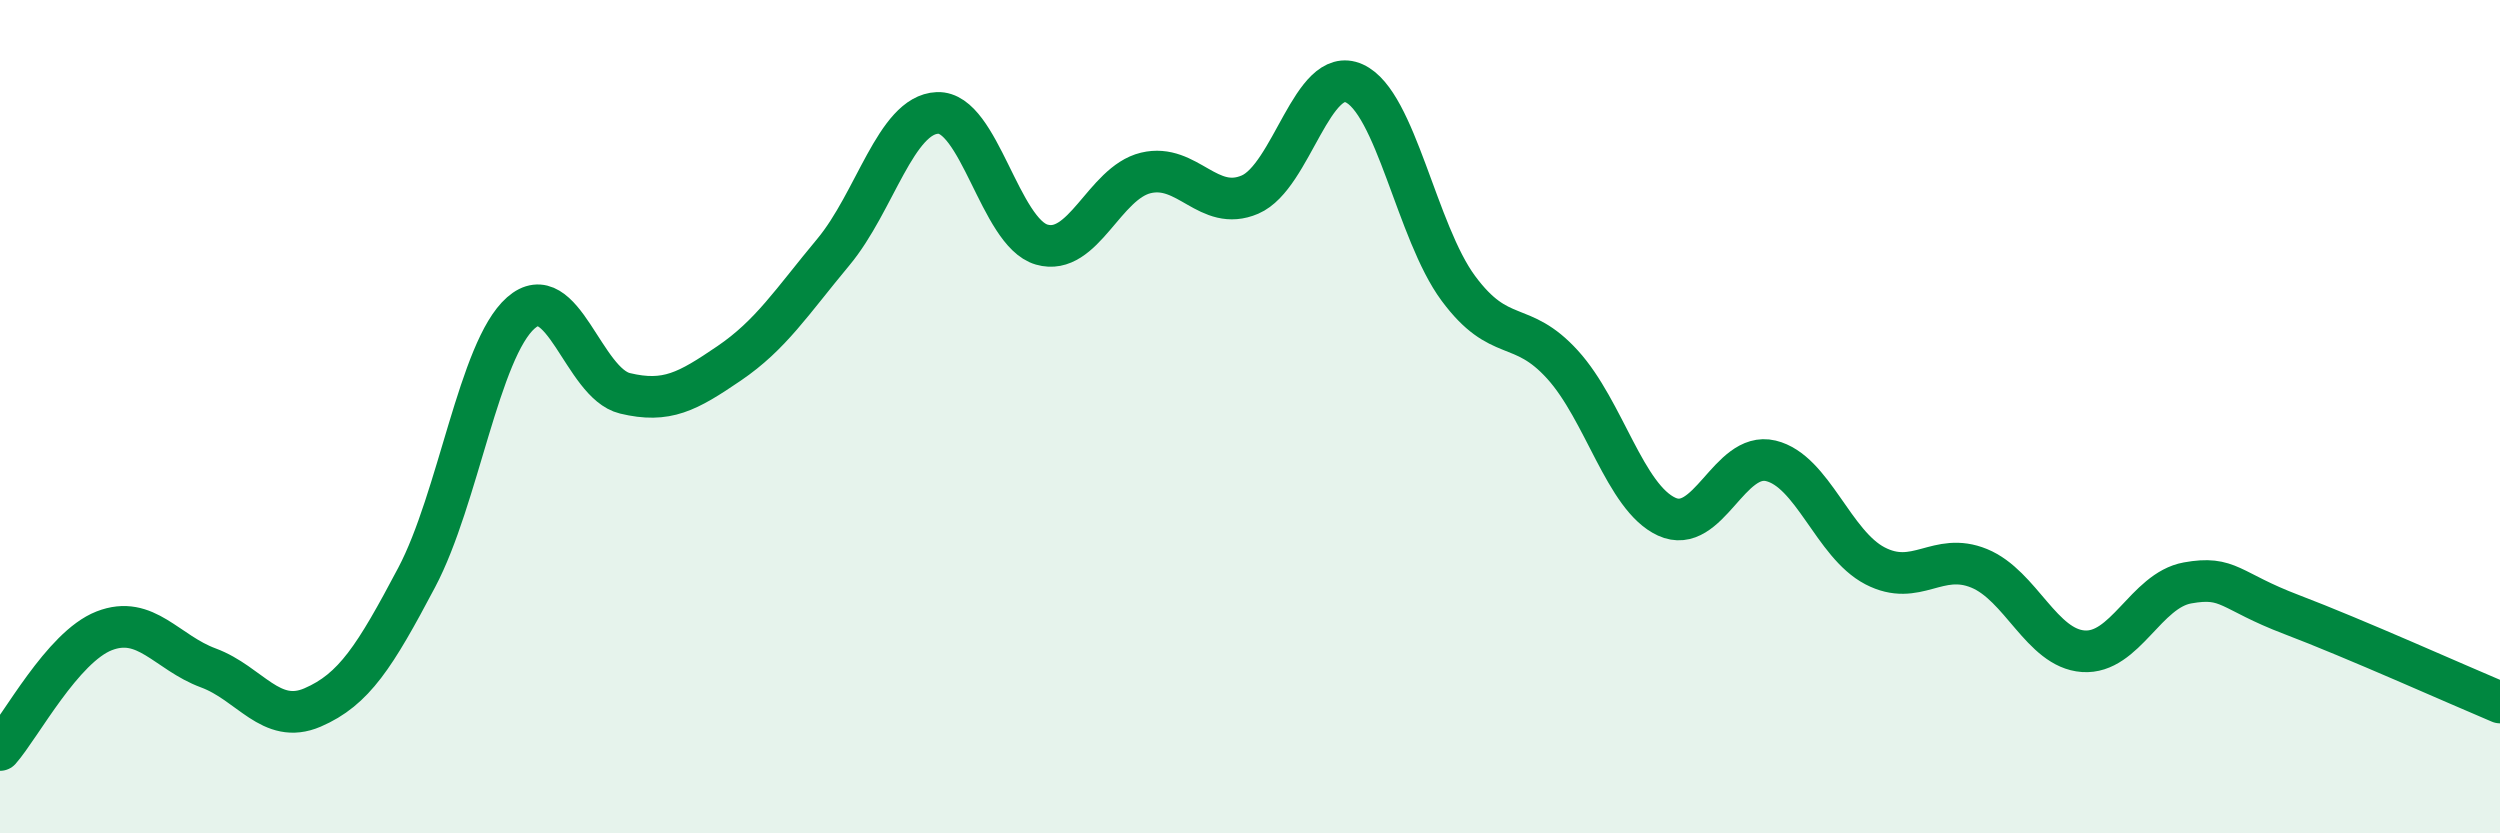 
    <svg width="60" height="20" viewBox="0 0 60 20" xmlns="http://www.w3.org/2000/svg">
      <path
        d="M 0,18 C 0.5,17.43 1.5,15.53 2.5,15.14 C 3.5,14.75 4,15.66 5,16.03 C 6,16.4 6.5,17.41 7.5,16.98 C 8.5,16.55 9,15.75 10,13.86 C 11,11.97 11.5,8.39 12.5,7.51 C 13.5,6.63 14,9.2 15,9.44 C 16,9.68 16.5,9.4 17.5,8.72 C 18.5,8.04 19,7.25 20,6.05 C 21,4.85 21.5,2.75 22.5,2.71 C 23.5,2.67 24,5.58 25,5.87 C 26,6.16 26.5,4.39 27.5,4.15 C 28.5,3.91 29,5.1 30,4.67 C 31,4.24 31.5,1.55 32.5,2 C 33.5,2.45 34,5.57 35,6.92 C 36,8.27 36.5,7.65 37.5,8.75 C 38.5,9.85 39,11.94 40,12.4 C 41,12.86 41.5,10.82 42.5,11.06 C 43.5,11.3 44,13.06 45,13.58 C 46,14.1 46.5,13.23 47.5,13.64 C 48.5,14.05 49,15.56 50,15.63 C 51,15.7 51.5,14.17 52.5,13.99 C 53.5,13.81 53.5,14.18 55,14.75 C 56.5,15.32 59,16.44 60,16.86L60 20L0 20Z"
        fill="#008740"
        opacity="0.1"
        stroke-linecap="round"
        stroke-linejoin="round"
      />
      <path
        d="M 0,18 C 0.5,17.43 1.5,15.53 2.5,15.14 C 3.5,14.75 4,15.66 5,16.03 C 6,16.4 6.5,17.41 7.5,16.98 C 8.5,16.55 9,15.75 10,13.86 C 11,11.97 11.5,8.39 12.5,7.51 C 13.5,6.63 14,9.2 15,9.44 C 16,9.68 16.5,9.4 17.5,8.72 C 18.5,8.04 19,7.25 20,6.05 C 21,4.85 21.5,2.75 22.5,2.71 C 23.5,2.67 24,5.58 25,5.87 C 26,6.16 26.5,4.39 27.5,4.15 C 28.5,3.91 29,5.1 30,4.67 C 31,4.24 31.5,1.55 32.5,2 C 33.5,2.45 34,5.57 35,6.92 C 36,8.27 36.5,7.65 37.5,8.75 C 38.5,9.85 39,11.94 40,12.4 C 41,12.86 41.5,10.82 42.5,11.06 C 43.5,11.3 44,13.06 45,13.58 C 46,14.1 46.5,13.23 47.5,13.64 C 48.5,14.05 49,15.56 50,15.63 C 51,15.7 51.5,14.17 52.5,13.99 C 53.5,13.81 53.5,14.18 55,14.75 C 56.5,15.32 59,16.44 60,16.86"
        stroke="#008740"
        stroke-width="1"
        fill="none"
        stroke-linecap="round"
        stroke-linejoin="round"
      />
    </svg>
  